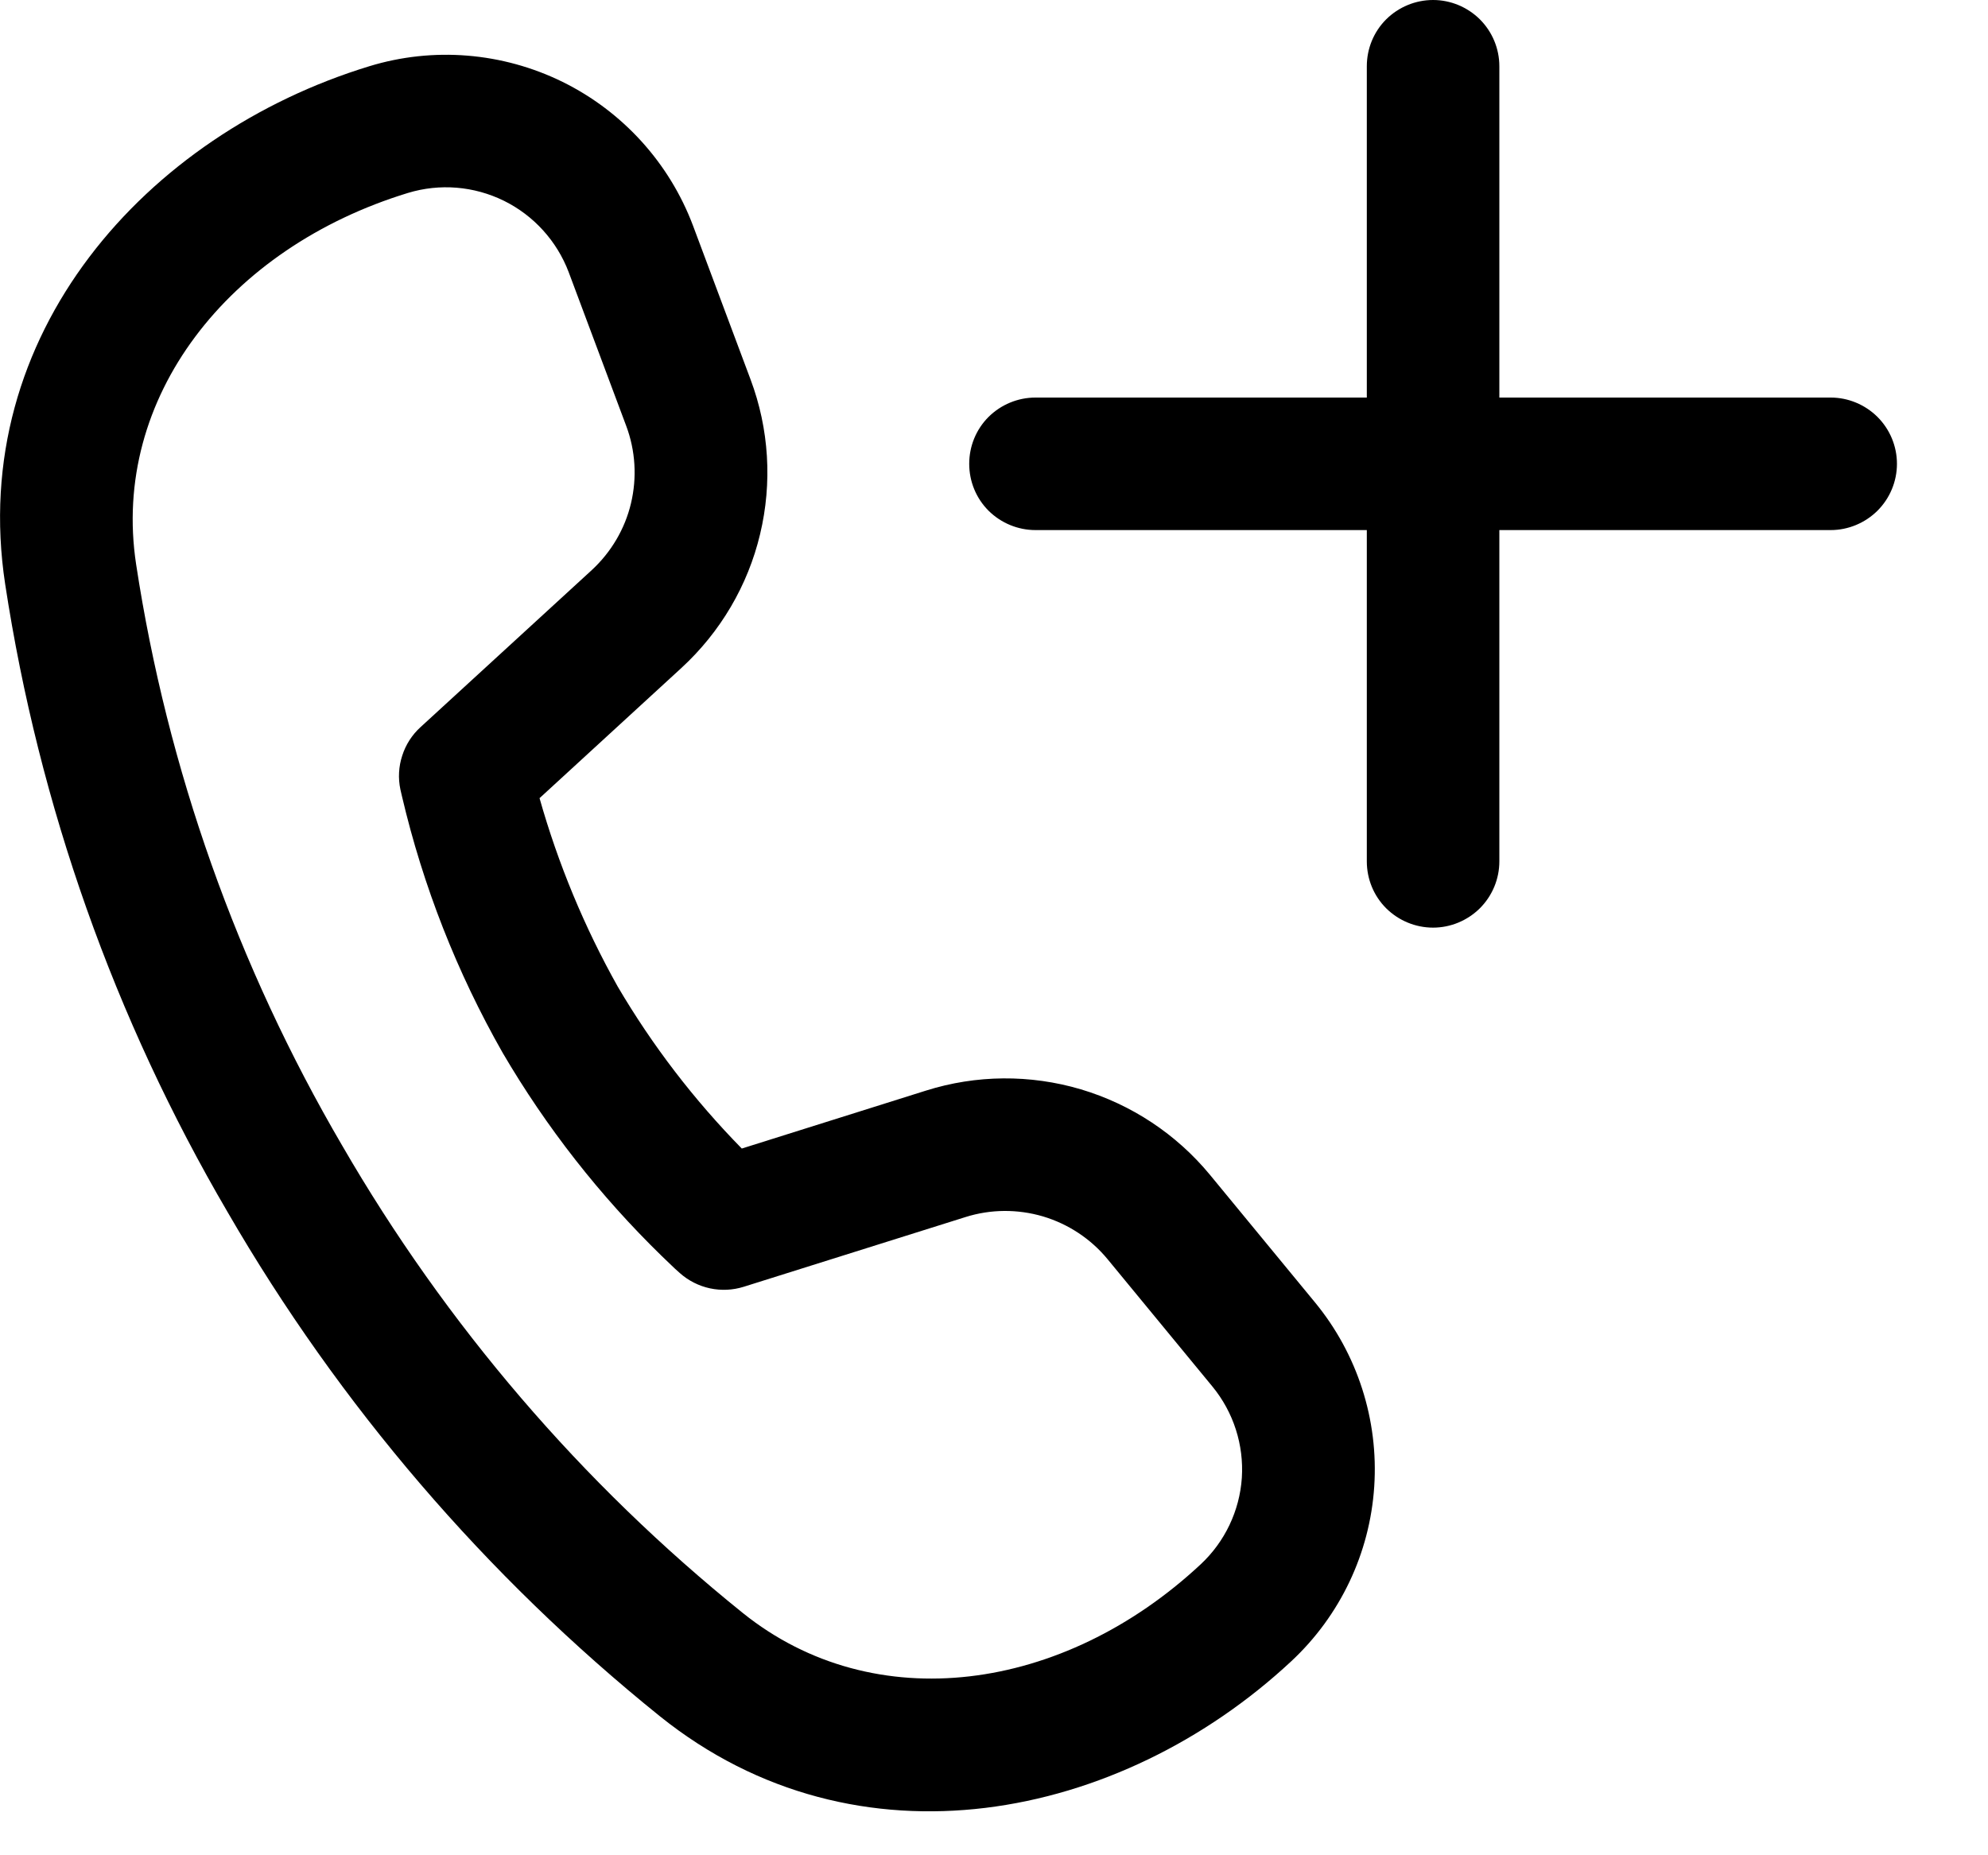 <svg width="15" height="14" viewBox="0 0 15 14" fill="none" xmlns="http://www.w3.org/2000/svg">
<path d="M10.313 0.5C10.313 0.367 10.365 0.24 10.459 0.146C10.553 0.053 10.68 0 10.813 0C10.945 0 11.072 0.053 11.166 0.146C11.26 0.24 11.313 0.367 11.313 0.5V3H13.813C13.945 3 14.072 3.053 14.166 3.146C14.26 3.24 14.313 3.367 14.313 3.5C14.313 3.633 14.26 3.76 14.166 3.854C14.072 3.947 13.945 4 13.813 4H11.313V6.5C11.313 6.633 11.26 6.76 11.166 6.854C11.072 6.947 10.945 7 10.813 7C10.68 7 10.553 6.947 10.459 6.854C10.365 6.76 10.313 6.633 10.313 6.5V4H7.813C7.68 4 7.553 3.947 7.459 3.854C7.365 3.76 7.313 3.633 7.313 3.5C7.313 3.367 7.365 3.24 7.459 3.146C7.553 3.053 7.68 3 7.813 3H10.313V0.5ZM3.078 1.456C1.723 1.87 0.836 3.002 1.027 4.258C1.263 5.805 1.791 7.292 2.581 8.643C3.363 9.995 4.388 11.192 5.605 12.172C6.597 12.969 8.023 12.772 9.06 11.804C9.242 11.634 9.353 11.401 9.37 11.152C9.386 10.903 9.307 10.657 9.149 10.464L8.357 9.502C8.23 9.348 8.06 9.236 7.869 9.179C7.678 9.123 7.475 9.124 7.285 9.184L5.612 9.71C5.529 9.736 5.442 9.74 5.357 9.722C5.273 9.704 5.194 9.664 5.13 9.607L5.09 9.571L4.993 9.478C4.526 9.023 4.122 8.507 3.793 7.945C3.448 7.339 3.192 6.687 3.033 6.009L3.021 5.957C3.003 5.872 3.008 5.784 3.035 5.702C3.061 5.62 3.109 5.545 3.173 5.487L4.465 4.302C4.611 4.167 4.715 3.992 4.761 3.798C4.807 3.604 4.795 3.401 4.725 3.214L4.291 2.054C4.202 1.819 4.027 1.626 3.802 1.515C3.576 1.404 3.318 1.383 3.078 1.456ZM5.143 5.039L4.071 6.023C4.211 6.518 4.409 6.996 4.661 7.445C4.922 7.889 5.236 8.299 5.597 8.667L6.986 8.23C7.366 8.11 7.773 8.107 8.155 8.22C8.537 8.334 8.876 8.558 9.13 8.866L9.922 9.828C10.242 10.217 10.402 10.714 10.369 11.217C10.336 11.721 10.112 12.192 9.743 12.536C8.453 13.738 6.467 14.146 4.979 12.951C3.667 11.894 2.561 10.604 1.717 9.146C0.863 7.687 0.294 6.079 0.039 4.408C-0.248 2.523 1.103 1.014 2.786 0.5C3.269 0.352 3.791 0.395 4.245 0.618C4.699 0.842 5.051 1.23 5.229 1.703L5.663 2.863C5.803 3.236 5.828 3.643 5.735 4.031C5.643 4.418 5.436 4.769 5.143 5.039Z" fill="black"/>
</svg>
